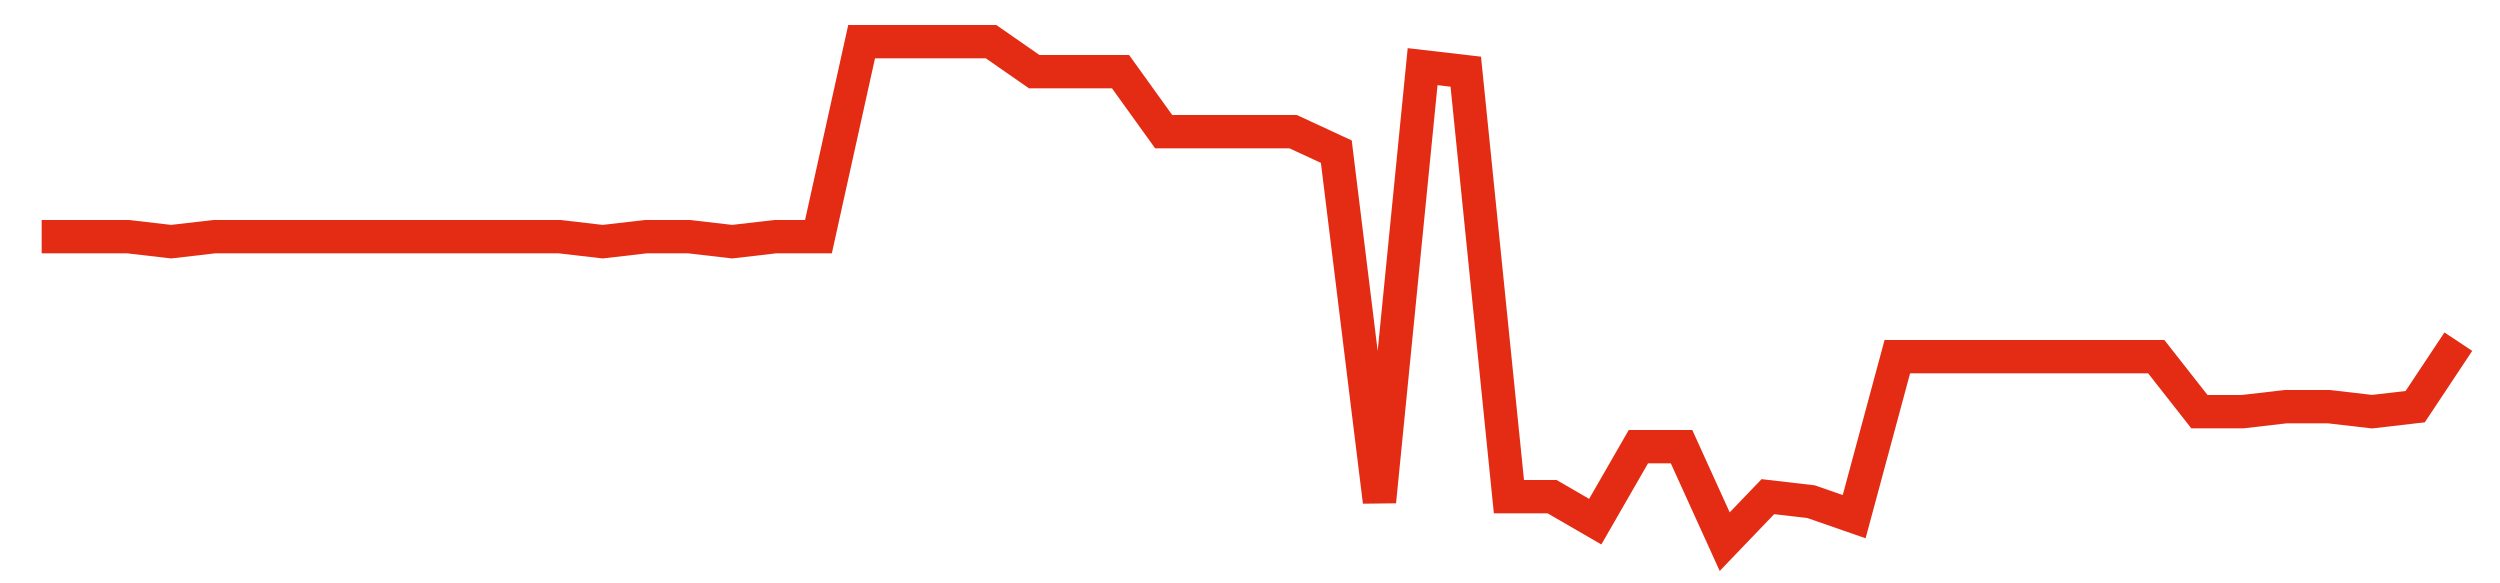 <svg width="300" height="70" viewBox="0 0 300 70" xmlns="http://www.w3.org/2000/svg">
    <path d="M 5,28.4 L 10.179,28.4 L 15.357,28.4 L 20.536,29 L 25.714,28.4 L 30.893,28.4 L 36.071,28.4 L 41.25,28.4 L 46.429,28.4 L 51.607,28.4 L 56.786,28.4 L 61.964,28.4 L 67.143,28.4 L 72.321,29 L 77.5,28.4 L 82.679,28.4 L 87.857,29 L 93.036,28.4 L 98.214,28.4 L 103.393,5 L 108.571,5 L 113.75,5 L 118.929,5 L 124.107,8.6 L 129.286,8.6 L 134.464,8.6 L 139.643,15.8 L 144.821,15.8 L 150,15.8 L 155.179,15.8 L 160.357,18.2 L 165.536,60.2 L 170.714,8 L 175.893,8.6 L 181.071,59.6 L 186.25,59.6 L 191.429,62.6 L 196.607,53.6 L 201.786,53.6 L 206.964,65 L 212.143,59.6 L 217.321,60.2 L 222.5,62 L 227.679,42.8 L 232.857,42.8 L 238.036,42.8 L 243.214,42.8 L 248.393,42.8 L 253.571,42.8 L 258.75,42.8 L 263.929,49.4 L 269.107,49.4 L 274.286,48.8 L 279.464,48.8 L 284.643,49.4 L 289.821,48.8 L 295,41" fill="none" stroke="#E32C13" stroke-width="4"/>
</svg>